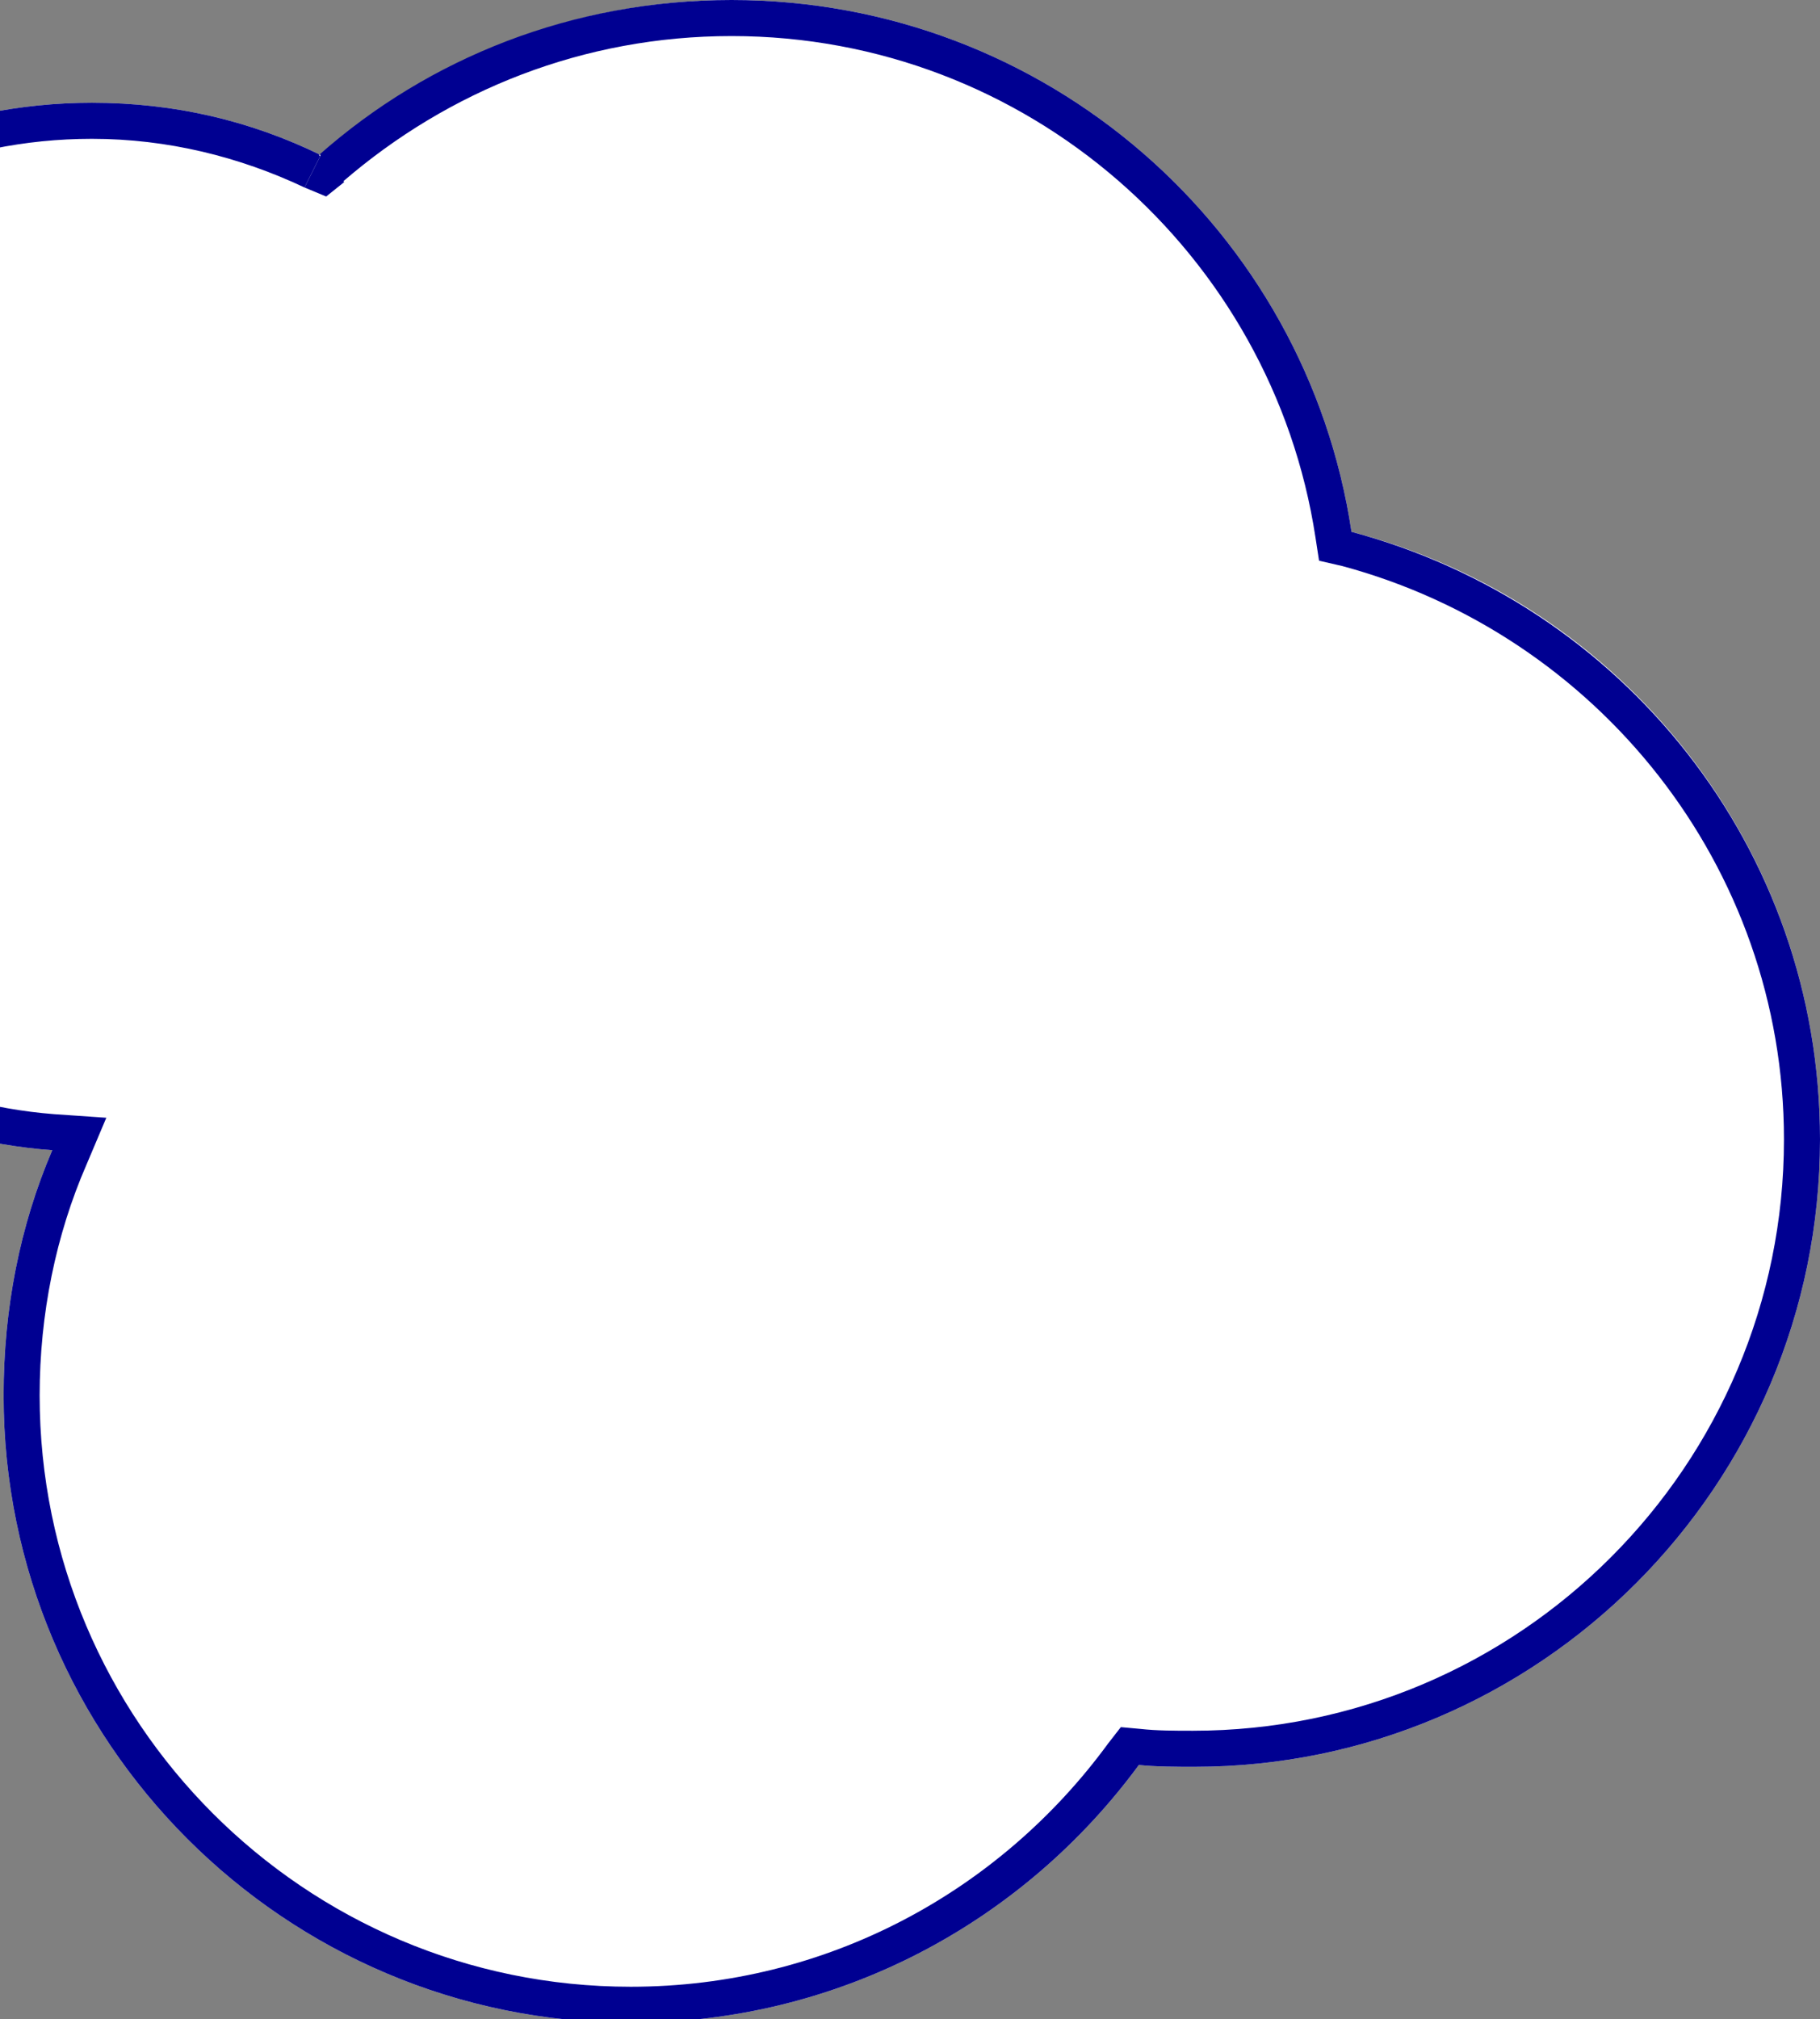 <?xml version="1.0" encoding="utf-8"?>
<!-- Generator: Adobe Illustrator 27.6.1, SVG Export Plug-In . SVG Version: 6.00 Build 0)  -->
<svg version="1.1" id="レイヤー_1" xmlns="http://www.w3.org/2000/svg" xmlns:xlink="http://www.w3.org/1999/xlink" x="0px"
	 y="0px" width="101px" height="112px" viewBox="0 0 101 112" style="enable-background:new 0 0 101 112;" xml:space="preserve">
<rect x="0" y="0" width="101" height="112" fill="#808080" stroke="none"/>
<style type="text/css">
	.st0{display:none;fill:none;}
	.st1{fill-rule:evenodd;clip-rule:evenodd;fill:#FFFFFF;}
	.st2{fill-rule:evenodd;clip-rule:evenodd;fill:#000091;}
	.st3{display:none;fill:#FFFFFF;}
</style>
<rect class="st0" width="101" height="112"/>
<path class="st1" d="M17.8,8.6C13.9,6.7,9.7,5.7,5.1,5.7C-11,5.7-24,18.7-24,34.8c0,15.3,11.9,27.9,26.9,29
	C1.1,68,0.2,72.6,0.2,77.4c0,19.2,15.6,34.8,34.8,34.8c11.6,0,21.8-5.6,28.2-14.3c1,0.1,2.1,0.1,3.1,0.1C85.4,98,101,82.4,101,63.2
	c0-16.2-11-29.8-26-33.7C72.5,12.8,58.1,0,40.6,0C31.9,0,23.9,3.2,17.8,8.6z"/>
<g>
	<polygon class="st2" points="19.1,10.1 17.8,8.6 16.9,10.4 18.1,10.9 	"/>
	<path class="st2" d="M75,29.5C72.5,12.8,58.1,0,40.6,0c-8.8,0-16.8,3.2-22.9,8.6l1.3,1.5C24.9,5,32.4,2,40.6,2
		c16.4,0,30,12.1,32.4,27.8l0.2,1.3l1.3,0.3C88.6,35.2,99,48,99,63.2C99,81.3,84.3,96,66.2,96c-1,0-2,0-2.9-0.1l-1.1-0.1l-0.7,0.9
		c-6,8.2-15.6,13.5-26.5,13.5c-18.1,0-32.8-14.7-32.8-32.8c0-4.5,0.9-8.9,2.6-12.8l-1.8-0.8v0l1.8,0.8l1.1-2.6L3,61.8
		c-14-1.1-25-12.8-25-27c0-15,12.1-27.1,27.1-27.1c4.2,0,8.2,1,11.8,2.7l0.9-1.8C13.9,6.7,9.7,5.7,5.1,5.7C-11,5.7-24,18.7-24,34.8
		c0,15.3,11.9,27.9,26.9,29C1.1,68,0.2,72.6,0.2,77.4c0,19.2,15.6,34.8,34.8,34.8c11.6,0,21.8-5.6,28.2-14.3c1,0.1,2.1,0.1,3.1,0.1
		C85.4,98,101,82.4,101,63.2C101,47,90,33.5,75,29.5z"/>
</g>
<circle class="st3" cx="4.5" cy="50.5" r="26.5"/>
<ellipse class="st3" cx="-4.5" cy="26.5" rx="30.5" ry="31.5"/>
</svg>

